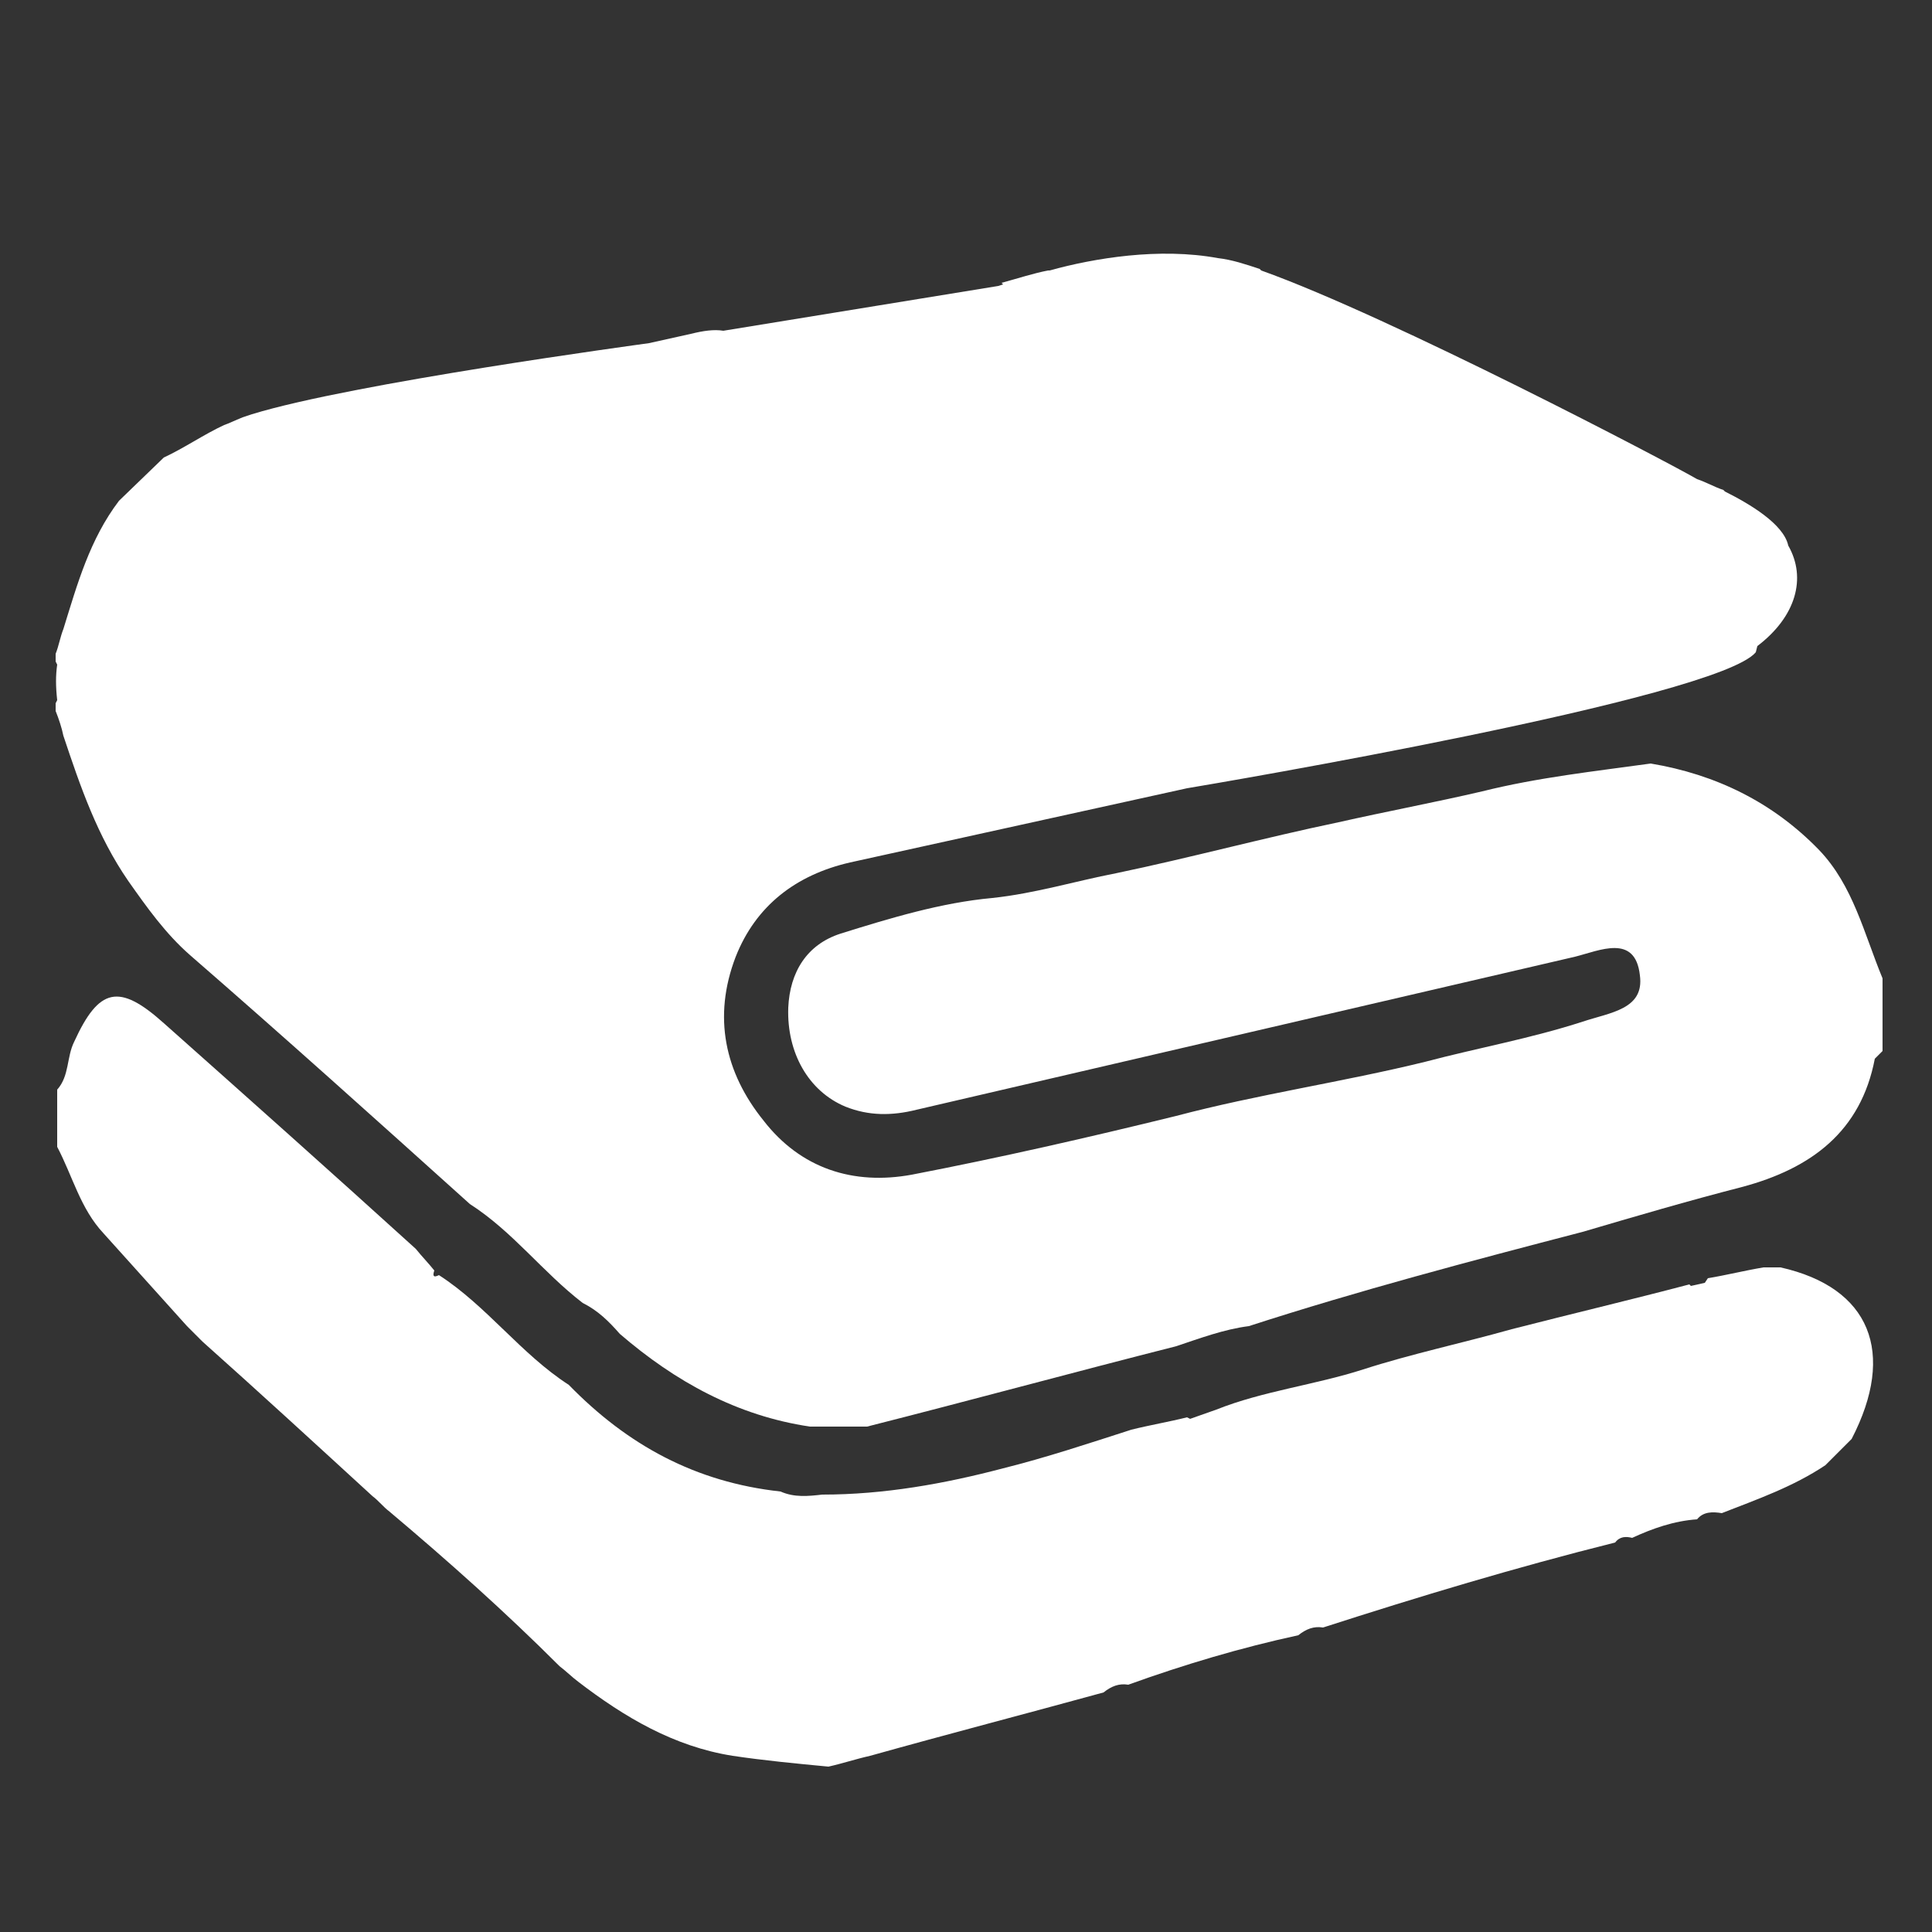 <?xml version="1.0" encoding="utf-8"?>
<!-- Generator: Adobe Illustrator 24.0.1, SVG Export Plug-In . SVG Version: 6.00 Build 0)  -->
<svg version="1.1" id="Layer_1" xmlns="http://www.w3.org/2000/svg" xmlns:xlink="http://www.w3.org/1999/xlink" x="0px" y="0px"
	 viewBox="0 0 125 125" style="enable-background:new 0 0 125 125;" xml:space="preserve">
<rect x="0" y="0" width="125" height="125" fill="#333333" stroke="none"/>
<style type="text/css">
	.st0{fill:#FFFFFF;}
</style>
<title>ICON_125x125_FieldDeployment</title>
<g>
	<path class="st0" d="M117.7,55c-3-3.1-6.7-4.9-10.9-5.6c-3.6,0.5-7.3,0.9-10.9,1.8c-3,0.7-6.2,1.3-9.3,2c-4.8,1-9.6,2.3-14.4,3.3
		c-2.6,0.5-5.2,1.3-8,1.6c-3.3,0.3-6.6,1.3-9.8,2.3c-2.2,0.7-3.3,2.5-3.4,4.8c-0.1,2.9,1.3,5.4,3.7,6.4c1.5,0.6,3,0.6,4.6,0.2
		c14.2-3.3,28.4-6.6,42.6-9.9c1.6-0.4,3.9-1.5,4.2,1.2c0.3,2.2-1.9,2.4-3.7,3c-3.4,1.1-6.8,1.7-10.2,2.6c-5.3,1.3-10.8,2.1-16.1,3.5
		c-5.7,1.4-11.4,2.7-17.1,3.8c-3.8,0.7-7.2-0.4-9.6-3.5c-2.5-3.1-3.3-6.7-1.8-10.6c1.3-3.3,3.9-5.3,7.4-6.1
		c7.3-1.6,14.5-3.2,21.8-4.8c1.8-0.3,34.3-5.8,36.8-8.8l0.1-0.4c2.5-1.9,3.2-4.4,2-6.5l0,0c-0.3-1.4-2.5-2.7-4.1-3.5l-0.1-0.1
		c-0.6-0.2-1.1-0.5-1.7-0.7C108.1,30,90,20.5,81.6,17.5l-0.1-0.1c-0.9-0.3-1.8-0.6-2.7-0.7c-3.8-0.7-8,0-10.9,0.8l-0.1,0
		c-1,0.2-1.9,0.5-3,0.8l0.1,0.1l-0.3,0.1l-17.8,2.9c-0.6-0.1-1.3,0-2.1,0.2c-0.9,0.2-1.8,0.4-2.7,0.6c-0.7,0.1-19.2,2.6-25.7,4.6
		l-0.6,0.2c-0.5,0.2-0.9,0.4-1.2,0.5c-1.3,0.6-2.6,1.5-3.9,2.1l-2.9,2.8c-1.9,2.5-2.7,5.4-3.6,8.3c-0.2,0.5-0.3,1.1-0.5,1.6v0.5
		l0.1,0.2c-0.1,0.7-0.1,1.4,0,2.3l-0.1,0.2v0.5c0.2,0.5,0.4,1.1,0.5,1.6v0l0,0c1.1,3.3,2.2,6.5,4.2,9.4c1.2,1.7,2.4,3.4,4,4.8
		c6.1,5.3,12.1,10.7,18.1,16.1c2.8,1.8,4.7,4.4,7.3,6.4l0,0c1,0.5,1.7,1.2,2.4,2c3.6,3.1,7.6,5.3,12.3,6c1.2,0,2.4,0,3.7,0
		c6.7-1.7,13.3-3.5,20-5.2c1.5-0.5,3.1-1.1,4.7-1.3c7.1-2.3,14.3-4.2,21.6-6.1c3.4-1,6.8-2,10.3-2.9c4.5-1.2,7.7-3.6,8.6-8.3
		l0.5-0.5v-4.7C120.6,60.4,119.9,57.3,117.7,55"/>
	<path class="st0" d="M115.2,82c-0.4,0-0.7,0-1.1,0c-1.2,0.2-2.4,0.5-3.6,0.7l-0.2,0.3l-0.9,0.2l-0.1-0.1c-3.8,1-7.6,1.9-11.5,2.9
		c-3.2,0.9-6.5,1.6-9.6,2.6c-3.1,1-6.5,1.4-9.5,2.6L77,91.8l-0.2-0.1c-1.2,0.3-2.4,0.5-3.6,0.8c-2.8,0.9-5.5,1.8-8.3,2.5h0
		c-3.8,1-7.7,1.7-11.7,1.7c-0.9,0.1-1.8,0.2-2.7-0.2c-5.5-0.6-9.9-3-13.7-6.9c-3.1-2-5.3-5.1-8.4-7.1c-0.4,0.2-0.4,0-0.3-0.3
		c-0.4-0.5-0.8-0.9-1.2-1.4C21.5,75.9,16,71,10.6,66.2c-2.9-2.6-4.2-2.3-5.8,1.2c-0.5,1-0.3,2.2-1.1,3.1v3.7c1,1.9,1.5,4,3,5.6
		c1.8,2,3.6,4,5.4,6l1,1c3.7,3.3,7.4,6.7,11,10c0.4,0.3,0.7,0.7,1.1,1c3.8,3.2,7.5,6.5,11,10c0.4,0.3,0.8,0.7,1.2,1
		c3,2.3,6.2,4.2,10,4.8c2,0.3,4.1,0.5,6.2,0.7l0,0c0.9-0.2,1.8-0.5,2.7-0.7l0,0c5-1.4,10-2.7,15.1-4.1c0.5-0.4,1-0.6,1.6-0.5
		c3.6-1.3,7.3-2.4,11-3.2c0.5-0.4,1-0.6,1.6-0.5c6.2-2,12.5-3.9,18.9-5.5c0.3-0.4,0.7-0.4,1.1-0.3c1.3-0.6,2.7-1.1,4.2-1.2
		c0.4-0.5,1-0.5,1.6-0.4c2.3-0.9,4.6-1.7,6.7-3.1c0.6-0.6,1.1-1.1,1.7-1.7C122.7,87.5,121,83.3,115.2,82"/>
</g>
</svg>
